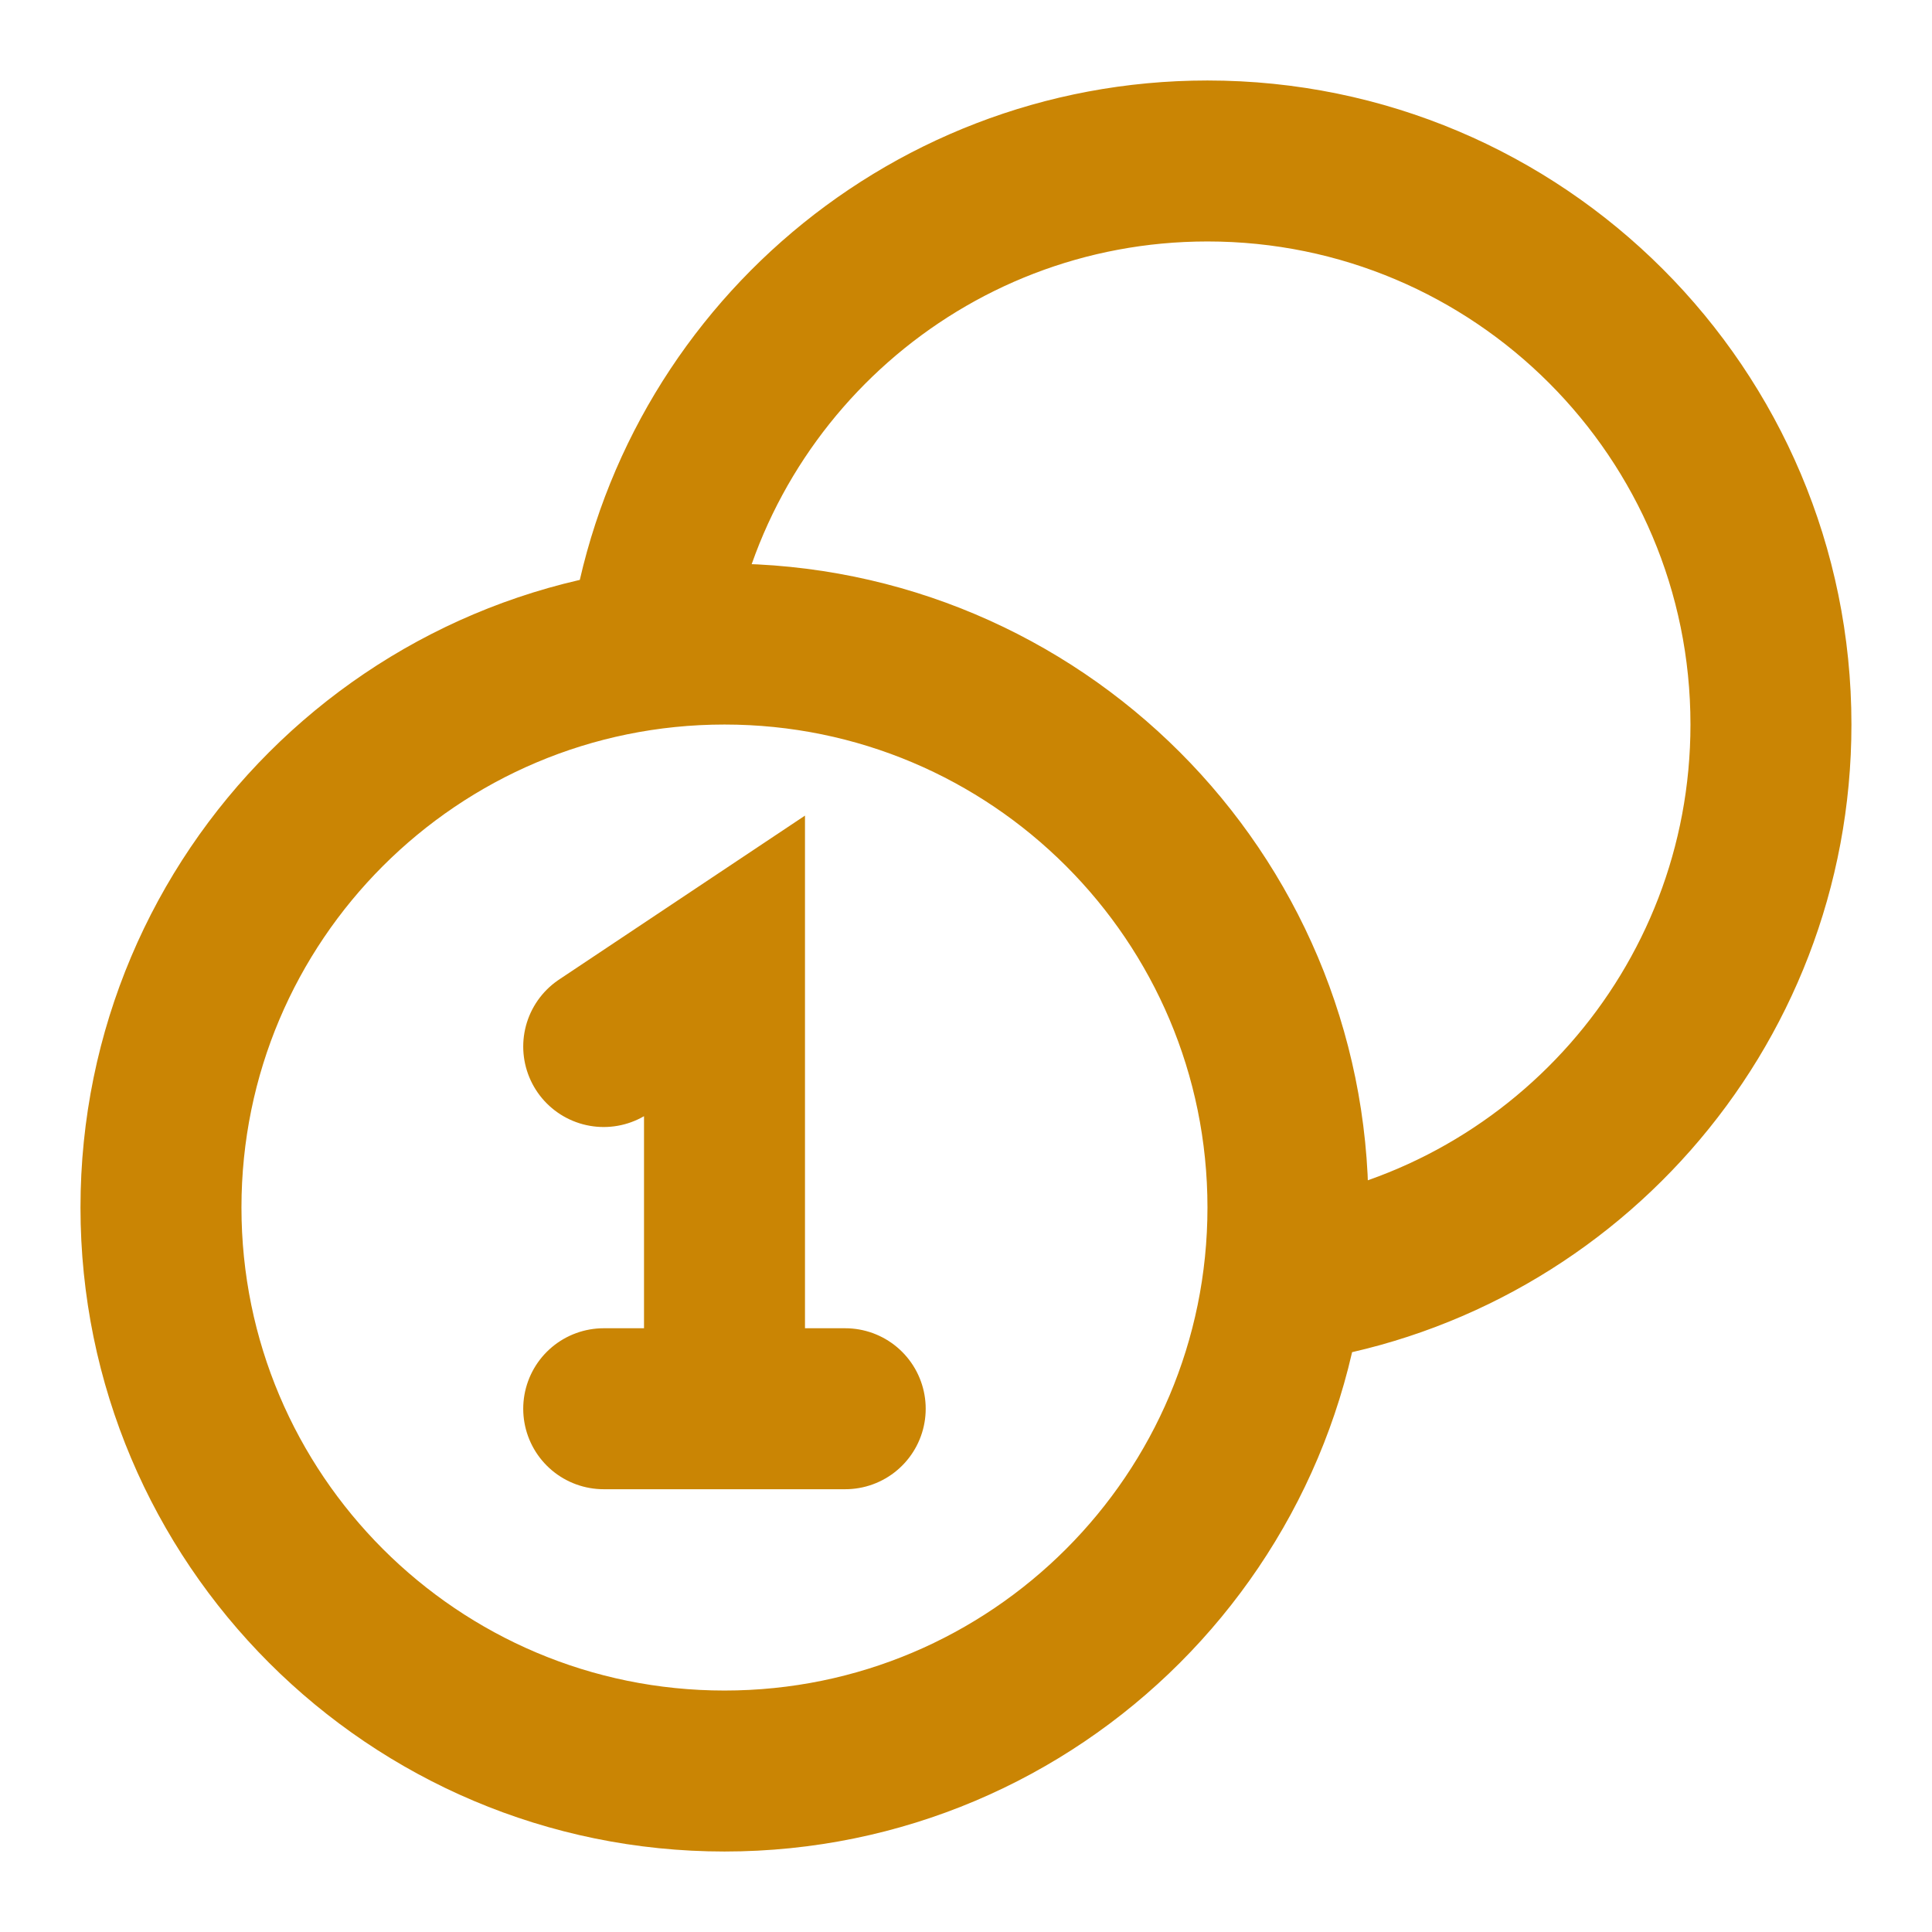 <?xml version="1.0" encoding="utf-8"?>
<svg xmlns="http://www.w3.org/2000/svg" fill="none" height="100%" overflow="visible" preserveAspectRatio="none" style="display: block;" viewBox="0 0 25 25" width="100%">
<g clip-path="url(#clip0_0_53431)" id="4e27fca208449b710c3303aaf8ece73a2618c48c.svg fill">
<g clip-path="url(#clip1_0_53431)" id="4e27fca208449b710c3303aaf8ece73a2618c48c.svg">
<g id="Clip path group">
<mask height="25" id="mask0_0_53431" maskUnits="userSpaceOnUse" style="mask-type:luminance" width="25" x="0" y="0">
<g id="a">
<path d="M25 0H0V25H25V0Z" fill="white" id="Vector"/>
</g>
</mask>
<g mask="url(#mask0_0_53431)">
<g id="Group">
<path d="M16.601 16.602C20.167 16.125 22.916 13.071 22.916 9.375C22.916 5.348 19.652 2.083 15.625 2.083C11.929 2.083 8.875 4.833 8.398 8.398M7.812 13.542L9.375 12.5V18.229M7.812 18.229H10.937M16.666 15.625C16.666 19.652 13.402 22.917 9.375 22.917C5.348 22.917 2.083 19.652 2.083 15.625C2.083 11.598 5.348 8.334 9.375 8.334C13.402 8.334 16.666 11.598 16.666 15.625Z" id="Vector_2" stroke="#CA8504" stroke-linecap="round" stroke-width="2.083"/>
</g>
</g>
</g>
</g>
</g>
<defs>
<clipPath id="clip0_0_53431">
<rect fill="white" height="25" width="25"/>
</clipPath>
<clipPath id="clip1_0_53431">
<rect fill="white" height="25" width="25"/>
</clipPath>
</defs>
</svg>